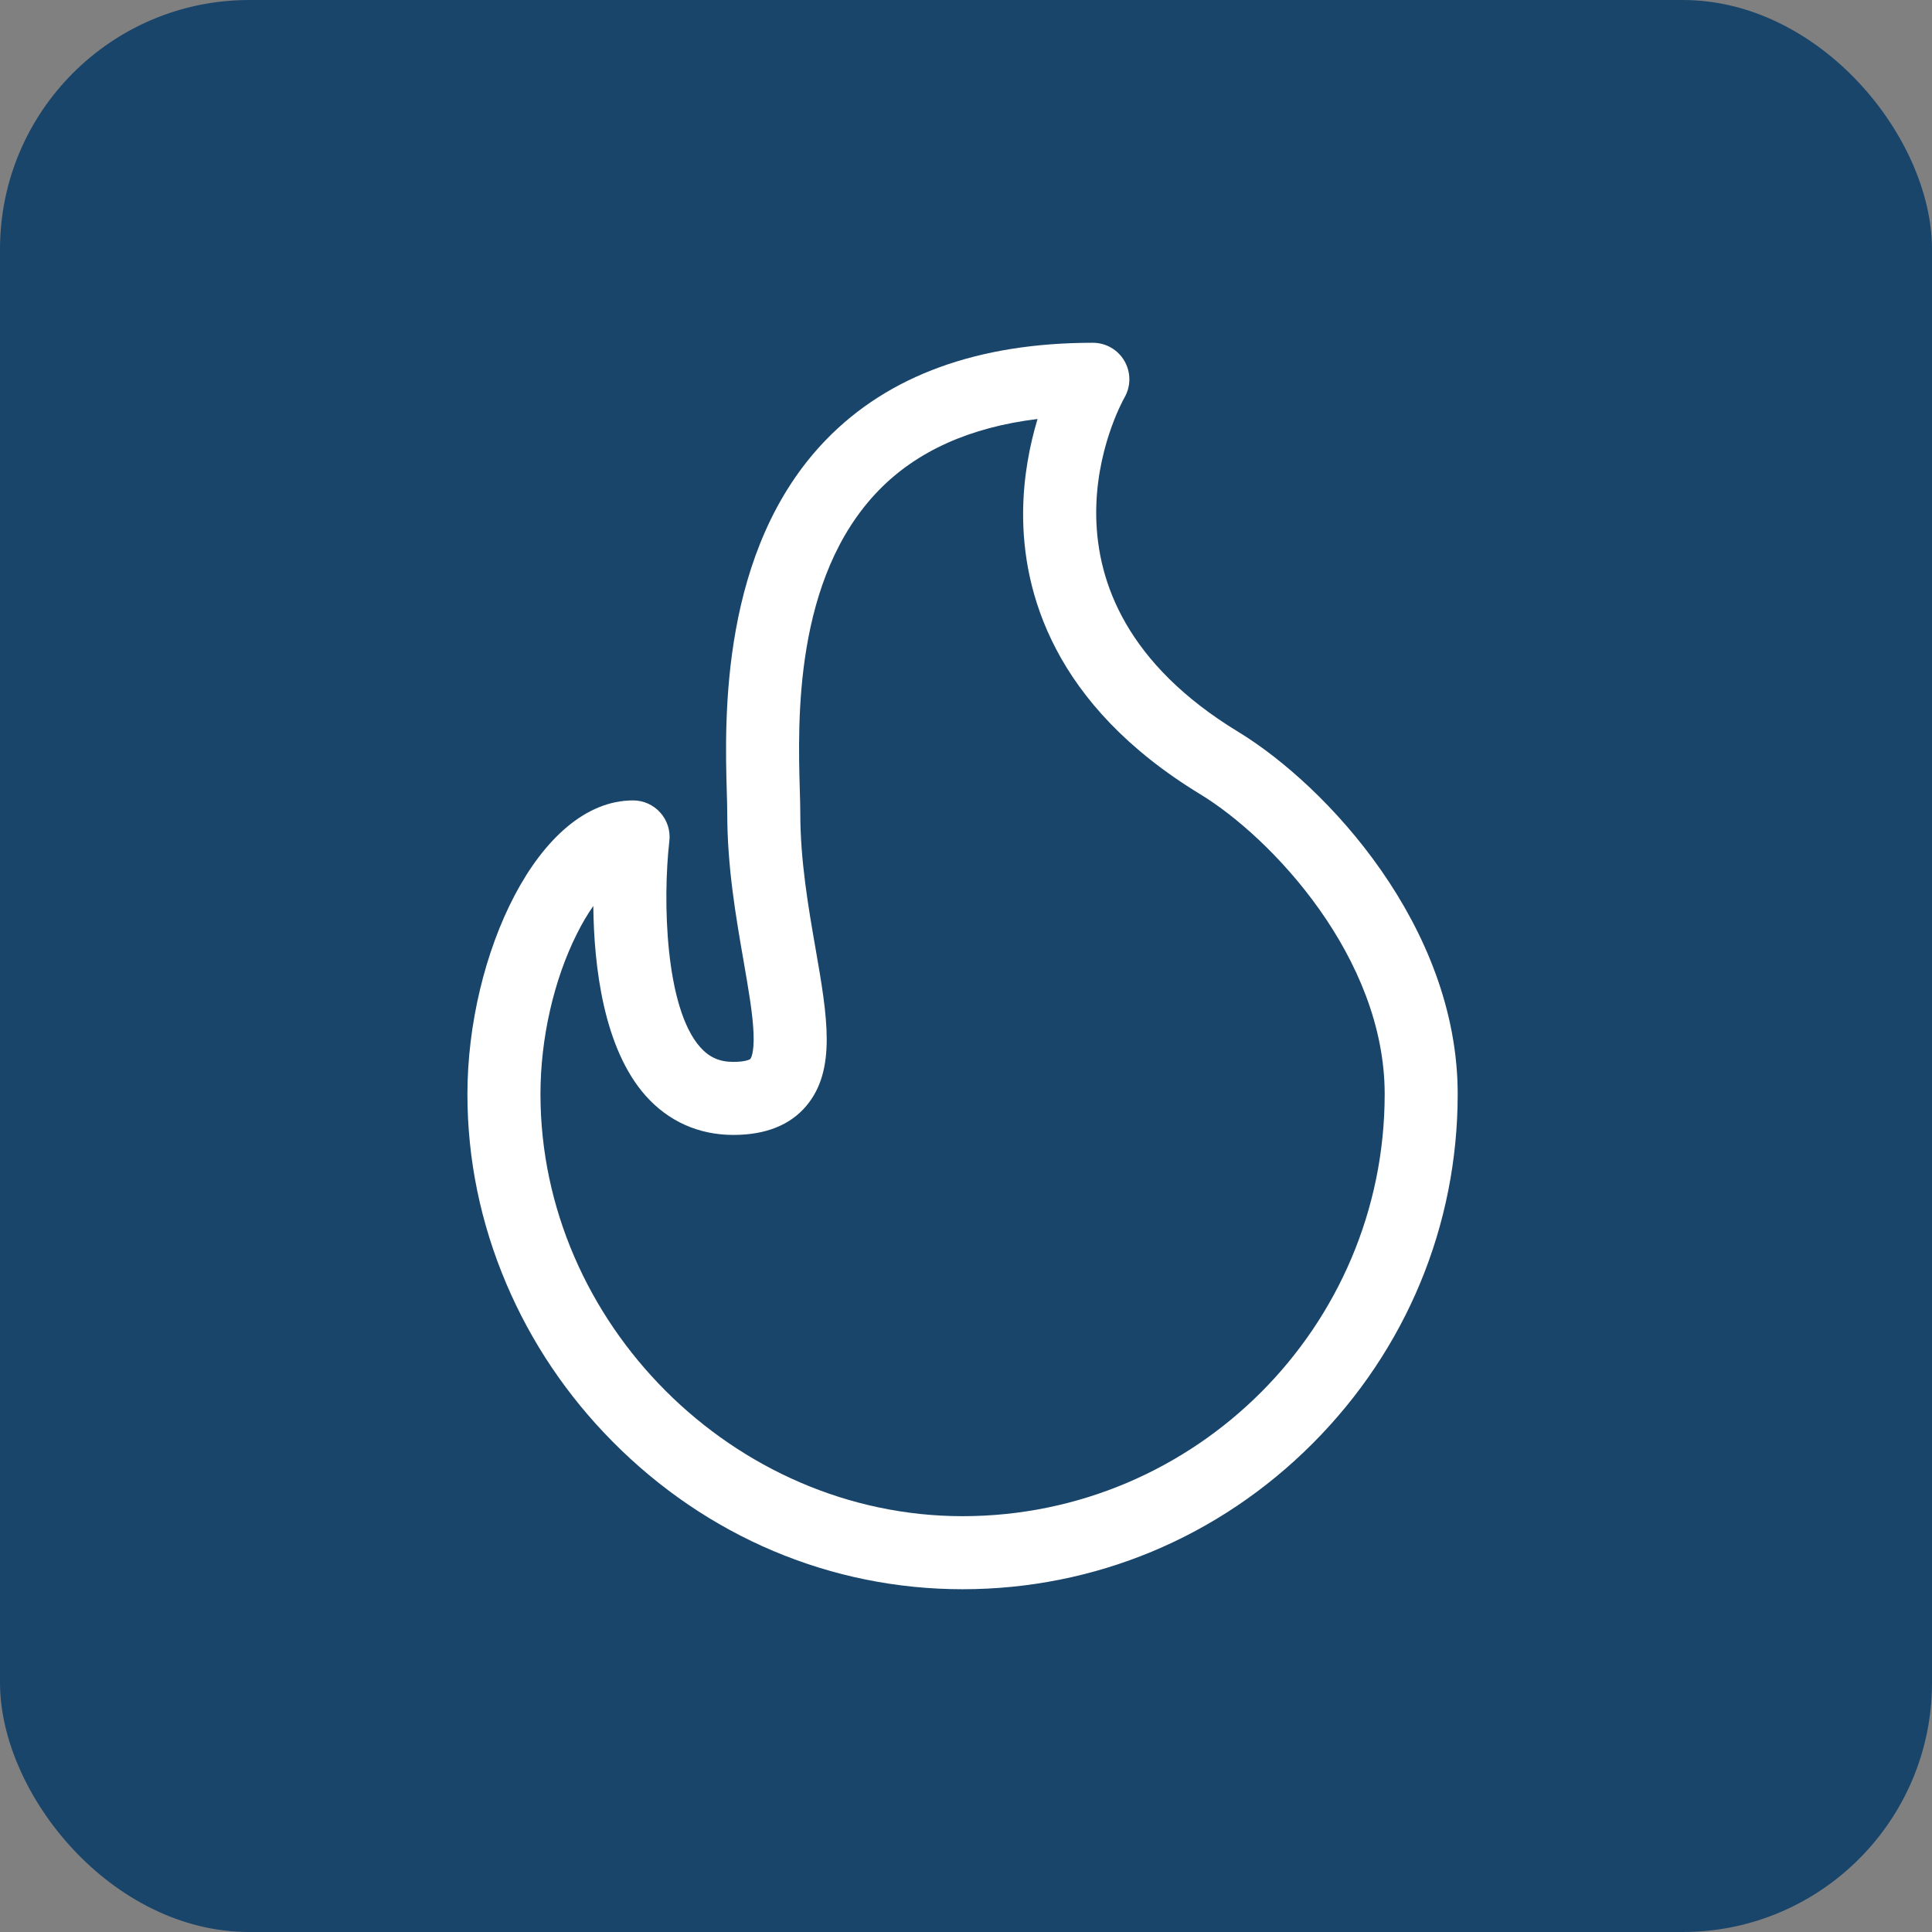<svg width="62" height="62" viewBox="0 0 62 62" fill="none" xmlns="http://www.w3.org/2000/svg">
<rect x="0" y="0" width="62" height="62" fill="#808080" stroke="none"/>
<rect width="62" height="62" rx="8" fill="#19456B"/>
<path d="M39.735 23.485C32.595 19.142 35.943 13.011 36.087 12.756C36.295 12.393 36.294 11.947 36.085 11.585C35.876 11.223 35.489 11 35.071 11C31.395 11 28.517 12.044 26.517 14.104C23.098 17.623 23.257 23.1 23.324 25.439C23.332 25.698 23.338 25.922 23.338 26.088C23.338 27.825 23.617 29.428 23.863 30.842C24.021 31.754 24.158 32.541 24.182 33.16C24.208 33.822 24.087 33.974 24.082 33.98C24.065 34.001 23.921 34.077 23.533 34.077C23.089 34.077 22.762 33.932 22.473 33.608C21.342 32.34 21.264 28.877 21.48 26.993C21.519 26.661 21.414 26.328 21.191 26.079C20.969 25.829 20.651 25.686 20.316 25.686C17.273 25.686 15 30.662 15 35.111C15 37.202 15.421 39.251 16.25 41.2C17.052 43.084 18.196 44.784 19.65 46.254C22.677 49.315 26.669 51 30.889 51C35.127 51 39.118 49.338 42.126 46.321C45.127 43.312 46.779 39.33 46.779 35.11C46.779 29.726 42.566 25.208 39.735 23.485ZM30.889 48.656C23.547 48.656 17.344 42.453 17.344 35.11C17.344 33.325 17.77 31.45 18.513 29.968C18.686 29.621 18.864 29.324 19.04 29.074C19.06 31.007 19.366 33.643 20.722 35.166C21.453 35.987 22.425 36.421 23.533 36.421C24.567 36.421 25.356 36.107 25.876 35.489C26.848 34.333 26.55 32.615 26.172 30.441C25.942 29.12 25.682 27.622 25.682 26.088C25.682 25.888 25.675 25.648 25.667 25.371C25.603 23.155 25.47 18.545 28.198 15.737C29.423 14.476 31.133 13.709 33.296 13.446C33.052 14.257 32.841 15.287 32.833 16.439C32.815 18.979 33.787 22.61 38.517 25.488C40.805 26.88 44.436 30.724 44.436 35.11C44.436 42.58 38.359 48.656 30.889 48.656Z" fill="white"/>
</svg>
